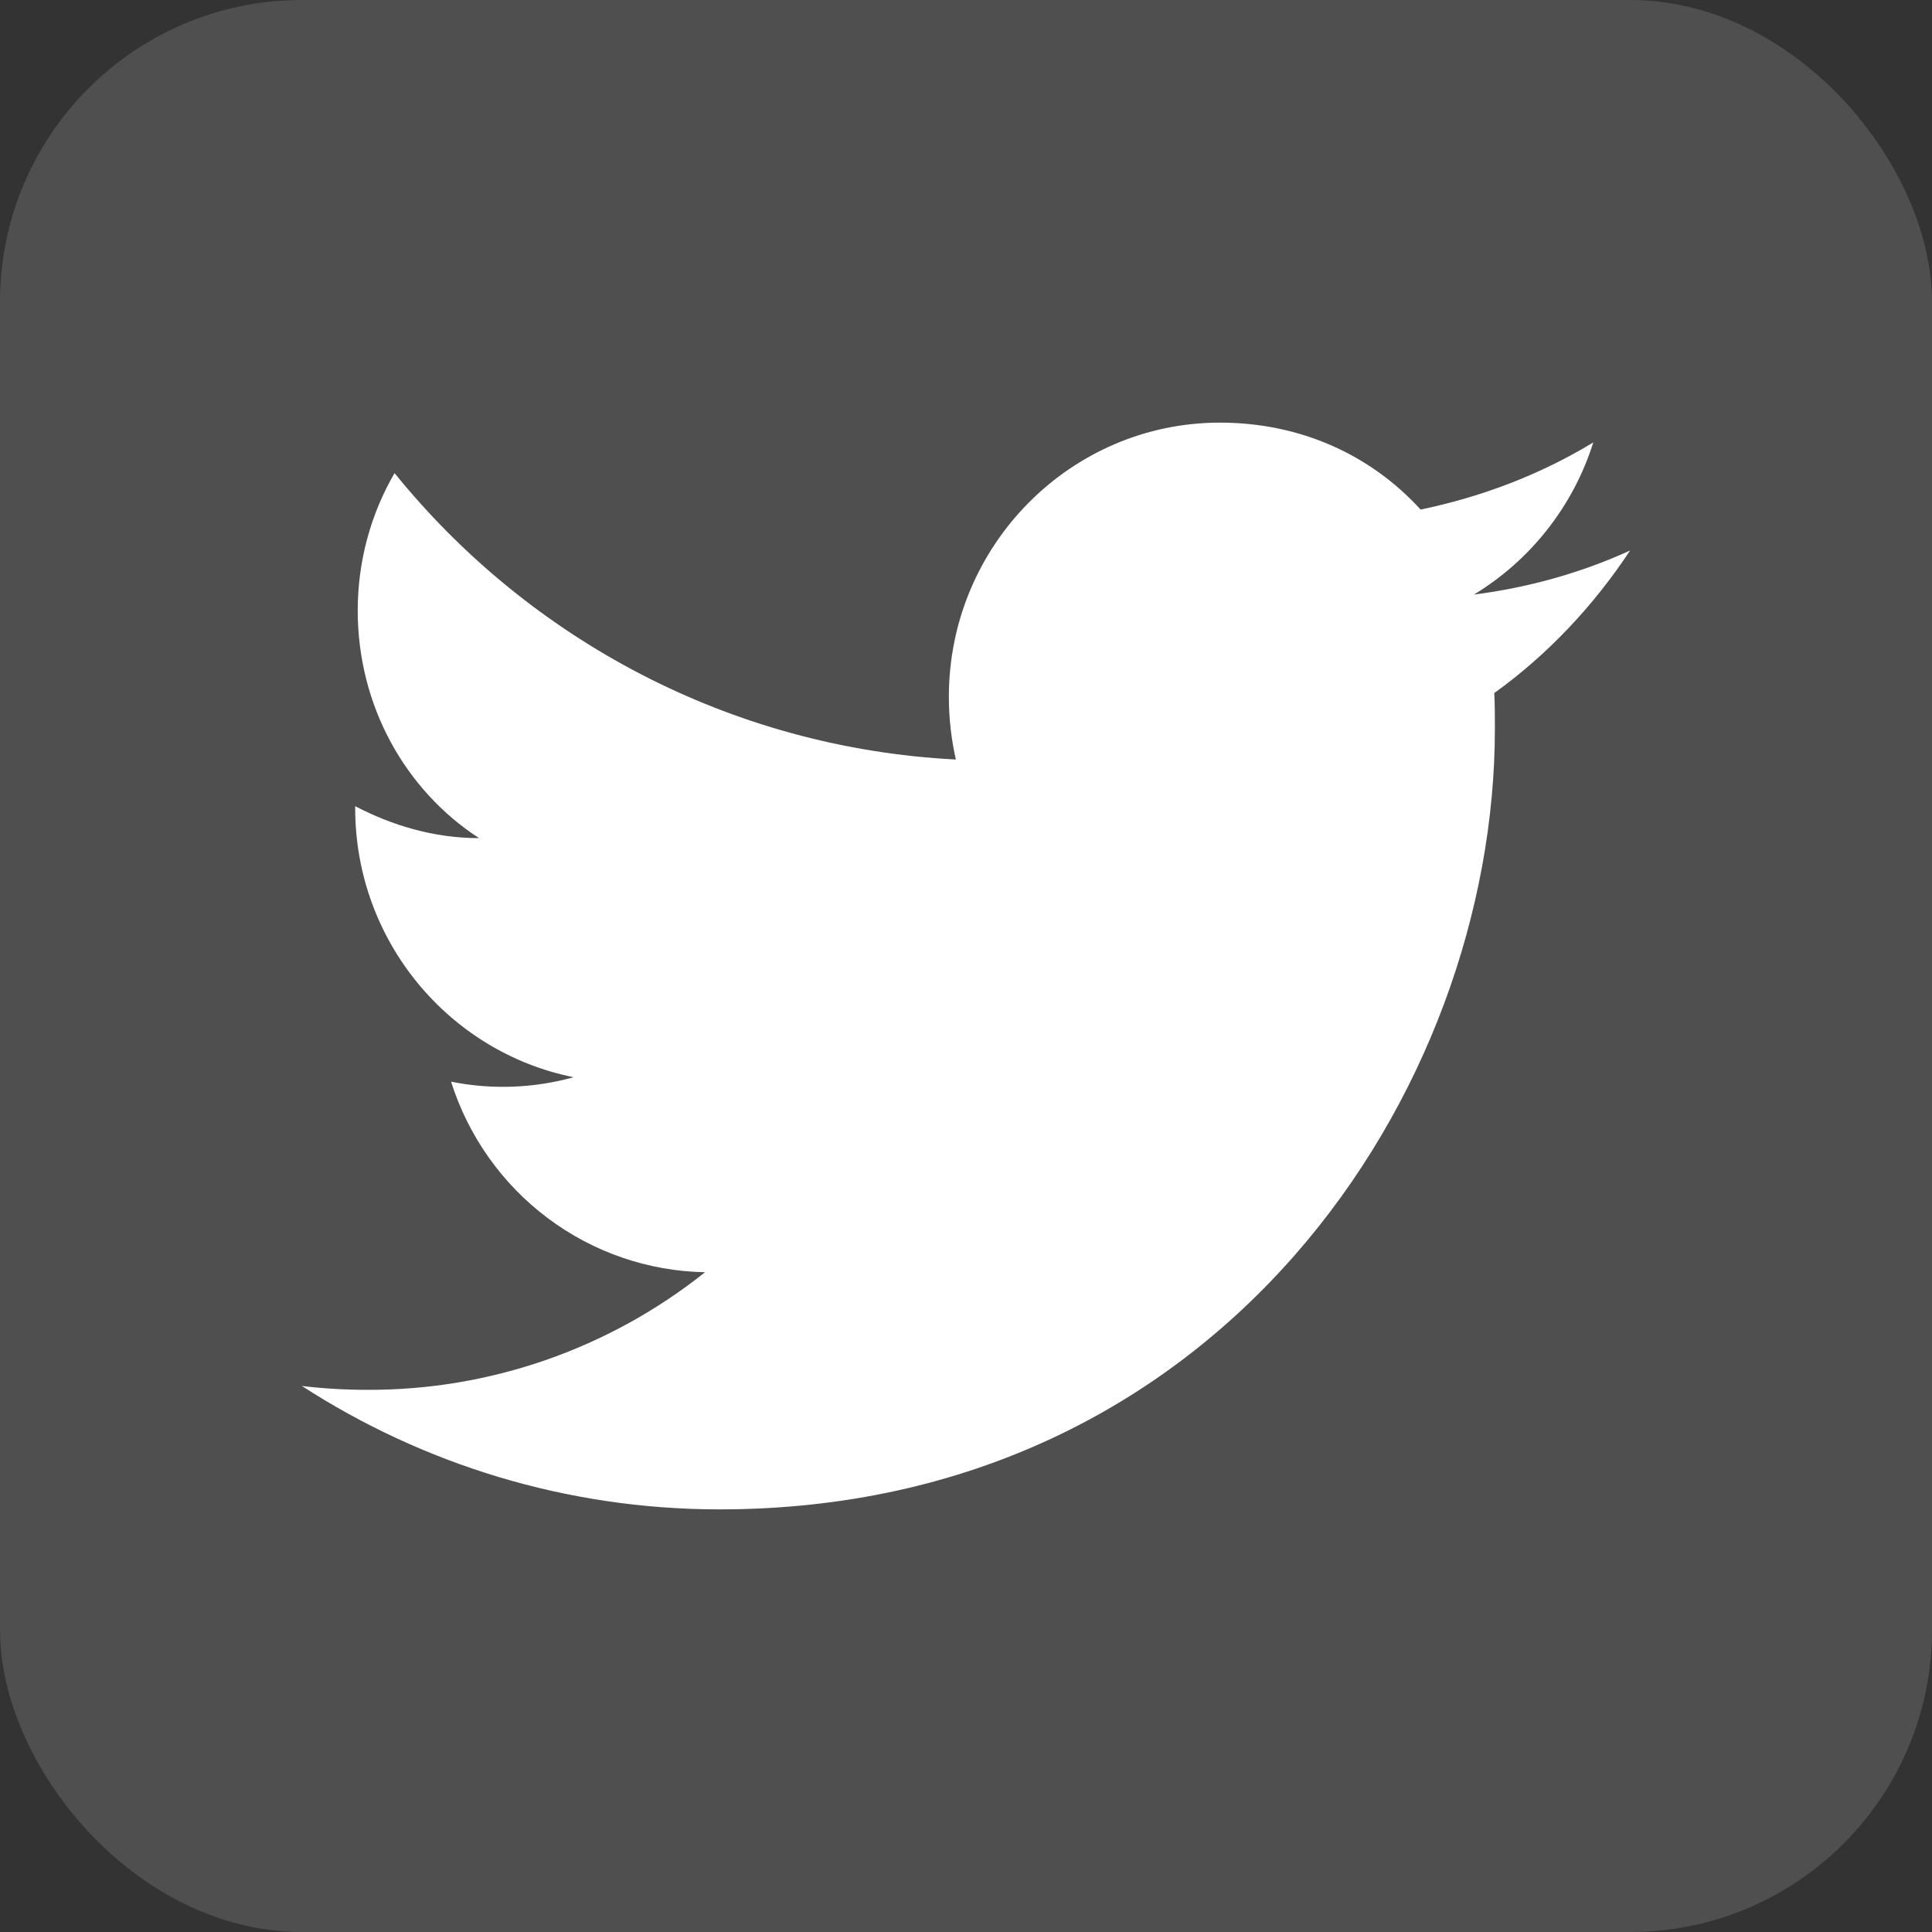 <svg width="32" height="32" viewBox="0 0 32 32" fill="none" xmlns="http://www.w3.org/2000/svg">
<rect x="0" y="0" width="32" height="32" fill="#333333" stroke="none"/>
<rect width="32" height="32" rx="5" fill="white" fill-opacity="0.14"/>
<path d="M27 9.118C26.19 9.488 25.317 9.732 24.413 9.848C25.338 9.287 26.053 8.398 26.39 7.328C25.517 7.858 24.55 8.228 23.53 8.44C22.699 7.529 21.532 7 20.206 7C17.735 7 15.716 9.033 15.716 11.542C15.716 11.902 15.758 12.252 15.832 12.58C12.088 12.389 8.754 10.579 6.535 7.836C6.146 8.504 5.925 9.287 5.925 10.113C5.925 11.691 6.714 13.088 7.934 13.882C7.187 13.882 6.493 13.671 5.883 13.353V13.385C5.883 15.587 7.44 17.429 9.501 17.842C8.839 18.026 8.144 18.051 7.471 17.916C7.757 18.819 8.316 19.609 9.071 20.175C9.825 20.741 10.737 21.055 11.678 21.072C10.083 22.343 8.107 23.03 6.073 23.02C5.715 23.02 5.358 22.999 5 22.956C6.998 24.248 9.375 25 11.92 25C20.206 25 24.76 18.075 24.76 12.072C24.76 11.871 24.76 11.68 24.75 11.479C25.633 10.844 26.39 10.039 27 9.118Z" fill="white"/>
</svg>
